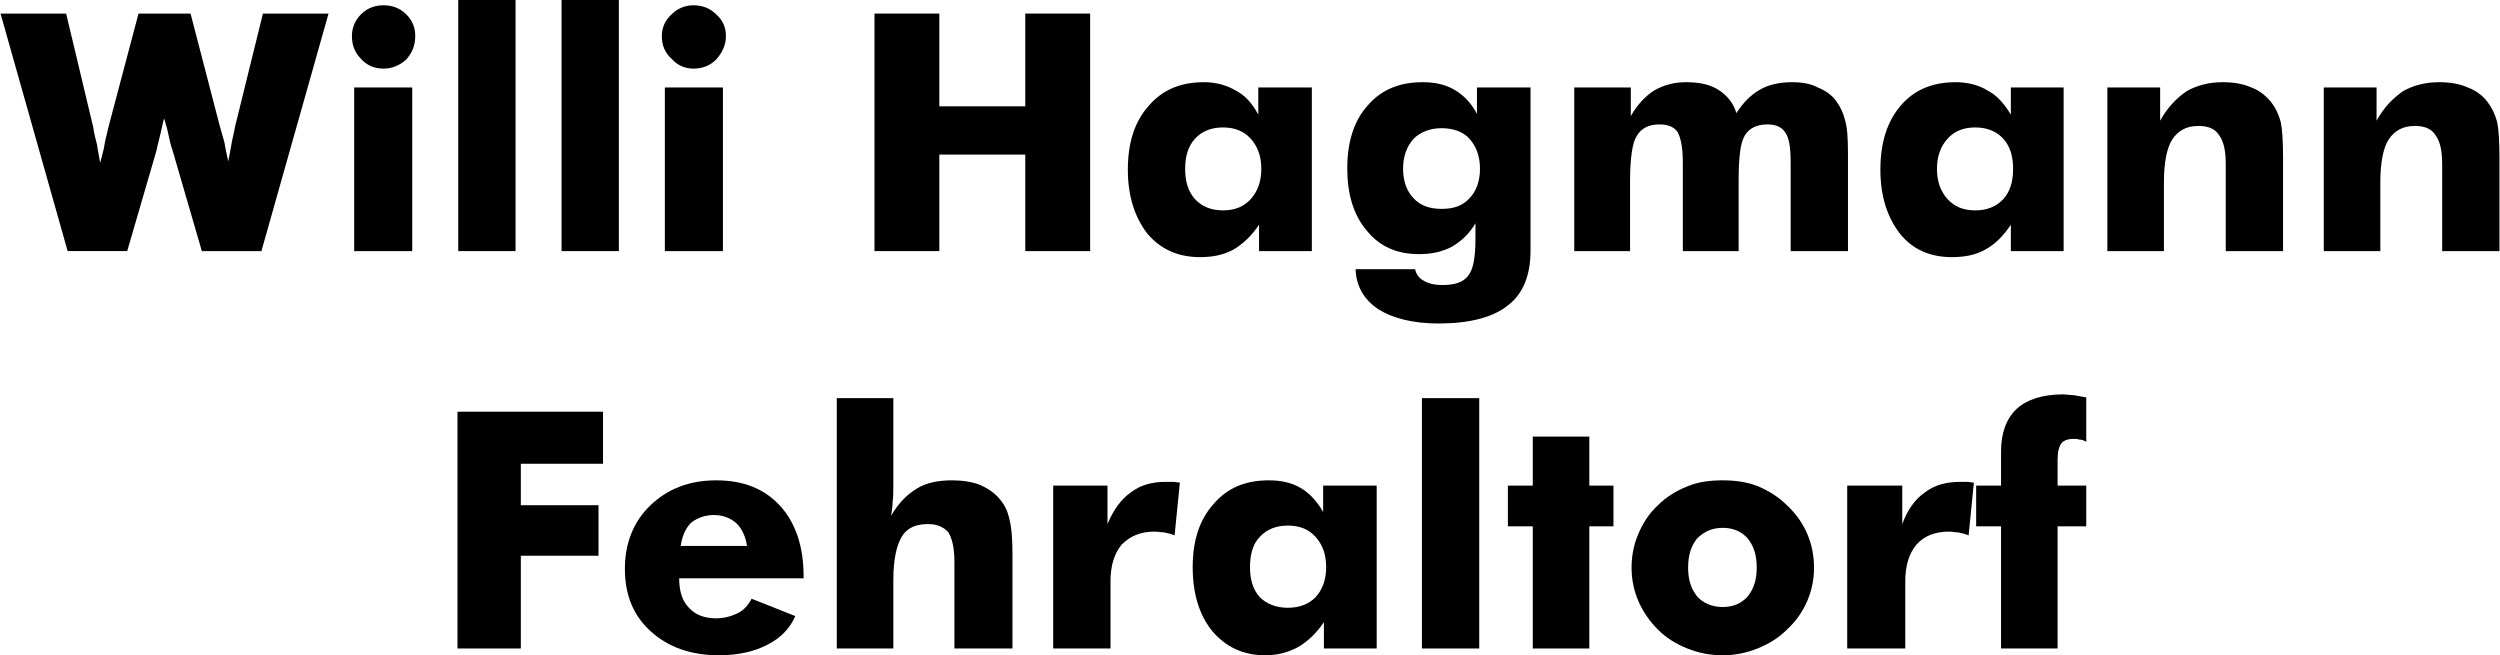<?xml version="1.0" encoding="UTF-8"?>
<!DOCTYPE svg PUBLIC "-//W3C//DTD SVG 1.1//EN" "http://www.w3.org/Graphics/SVG/1.1/DTD/svg11.dtd">
<!-- Creator: CorelDRAW X7 -->
<svg xmlns="http://www.w3.org/2000/svg" xml:space="preserve" width="3365px" height="882px" version="1.1" style="shape-rendering:geometricPrecision; text-rendering:geometricPrecision; image-rendering:optimizeQuality; fill-rule:evenodd; clip-rule:evenodd"
viewBox="0 0 3314 869"
 xmlns:xlink="http://www.w3.org/1999/xlink">
 <defs>
  <style type="text/css">
   <![CDATA[
    .fil0 {fill:black;fill-rule:nonzero}
   ]]>
  </style>
 </defs>
 <g id="Ebene_x0020_1">
  <path class="fil0" d="M252 18l39 150c2,7 4,14 6,21 1,7 3,16 5,25 2,-11 4,-20 5,-27 2,-8 3,-14 4,-19l37 -150 87 0 -89 315 -79 0 -39 -134c-2,-5 -4,-14 -7,-28 -2,-6 -3,-11 -4,-14 -1,3 -2,7 -3,12 -3,14 -6,24 -7,30l-39 134 -79 0 -89 -315 87 0 36 151c1,8 3,15 5,23 1,8 3,16 4,24 2,-6 3,-12 5,-19 1,-7 3,-16 6,-28l40 -151 69 0z"/>
  <path id="1" class="fil0" d="M466 48c0,-11 4,-21 12,-29 8,-8 18,-12 30,-12 12,0 22,4 30,12 8,8 12,17 12,29 0,12 -4,22 -12,31 -9,8 -19,12 -30,12 -12,0 -22,-4 -30,-13 -8,-8 -12,-18 -12,-30zm3 285l0 -217 77 0 0 217 -77 0z"/>
  <polygon id="2" class="fil0" points="607,333 607,0 683,0 683,333 "/>
  <polygon id="3" class="fil0" points="744,333 744,0 820,0 820,333 "/>
  <path id="4" class="fil0" d="M877 48c0,-11 4,-21 13,-29 8,-8 18,-12 29,-12 12,0 22,4 30,12 9,8 13,17 13,29 0,12 -5,22 -13,31 -8,8 -18,12 -30,12 -11,0 -21,-4 -29,-13 -9,-8 -13,-18 -13,-30zm4 285l0 -217 77 0 0 217 -77 0z"/>
  <polygon id="5" class="fil0" points="1159,333 1159,18 1245,18 1245,141 1359,141 1359,18 1445,18 1445,333 1359,333 1359,205 1245,205 1245,333 "/>
  <path id="6" class="fil0" d="M1672 224c0,-17 -5,-30 -14,-40 -9,-10 -21,-15 -37,-15 -15,0 -28,5 -37,15 -9,10 -13,23 -13,40 0,17 4,30 13,40 9,10 22,15 37,15 16,0 28,-5 37,-15 9,-10 14,-23 14,-40zm67 -108l0 217 -70 0 0 -35c-10,15 -22,26 -34,33 -13,7 -27,10 -44,10 -29,0 -52,-10 -70,-31 -17,-22 -26,-50 -26,-85 0,-36 9,-64 28,-85 18,-21 42,-31 73,-31 16,0 30,4 42,11 12,6 22,17 30,32l0 -36 71 0z"/>
  <path id="7" class="fil0" d="M1962 224c0,-17 -5,-30 -14,-40 -8,-9 -21,-14 -37,-14 -15,0 -28,5 -37,14 -9,10 -14,23 -14,40 0,16 5,30 14,39 9,10 22,14 37,14 16,0 28,-4 37,-14 9,-9 14,-23 14,-39zm67 -108l0 217c0,32 -10,57 -30,72 -20,16 -51,24 -92,24 -34,0 -61,-7 -80,-19 -19,-13 -29,-30 -30,-53l79 0c1,6 5,12 11,15 6,4 15,6 25,6 17,0 28,-4 34,-12 7,-8 10,-24 10,-50l0 -20c-8,14 -19,24 -31,31 -13,7 -27,10 -44,10 -29,0 -52,-10 -69,-31 -18,-21 -26,-49 -26,-83 0,-35 9,-63 27,-83 18,-21 42,-31 73,-31 16,0 30,3 42,10 12,7 22,17 30,32l0 -35 71 0z"/>
  <path id="8" class="fil0" d="M2374 333l0 -118c0,-19 -2,-32 -7,-39 -5,-8 -13,-11 -24,-11 -14,0 -24,5 -30,15 -6,10 -8,30 -8,61l0 92 -74 0 0 -118c0,-20 -3,-33 -7,-40 -5,-7 -13,-10 -24,-10 -14,0 -24,5 -30,15 -6,9 -9,30 -9,61l0 92 -74 0 0 -217 75 0 0 38c9,-16 20,-27 31,-34 12,-7 26,-11 42,-11 18,0 32,3 43,10 11,7 20,17 24,31 9,-14 19,-24 31,-31 12,-7 27,-10 43,-10 13,0 25,2 34,7 10,4 19,10 25,19 5,7 9,15 11,24 3,9 4,24 4,45l0 5 0 124 -76 0z"/>
  <path id="9" class="fil0" d="M2669 224c0,-17 -4,-30 -13,-40 -9,-10 -22,-15 -37,-15 -16,0 -28,5 -37,15 -9,10 -14,23 -14,40 0,17 5,30 14,40 9,10 21,15 37,15 15,0 28,-5 37,-15 9,-10 13,-23 13,-40zm67 -108l0 217 -70 0 0 -35c-10,15 -21,26 -34,33 -12,7 -27,10 -44,10 -29,0 -52,-10 -69,-31 -17,-22 -26,-50 -26,-85 0,-36 9,-64 27,-85 18,-21 42,-31 73,-31 16,0 31,4 42,11 12,6 22,17 31,32l0 -36 70 0z"/>
  <path id="10" class="fil0" d="M2794 333l0 -217 70 0 0 44c10,-18 22,-30 35,-39 14,-8 30,-12 48,-12 14,0 27,2 38,7 11,4 19,11 26,19 6,8 10,16 13,27 2,10 3,26 3,47l0 124 -76 0 0 -116c0,-18 -3,-30 -9,-38 -5,-8 -14,-12 -27,-12 -16,0 -27,6 -35,18 -7,11 -11,30 -11,57l0 91 -75 0z"/>
  <path id="11" class="fil0" d="M3081 333l0 -217 70 0 0 44c10,-18 22,-30 35,-39 14,-8 30,-12 48,-12 14,0 27,2 38,7 11,4 20,11 26,19 6,8 10,16 13,27 2,10 3,26 3,47l0 124 -76 0 0 -116c0,-18 -3,-30 -9,-38 -5,-8 -14,-12 -27,-12 -16,0 -27,6 -35,18 -7,11 -11,30 -11,57l0 91 -75 0z"/>
  <polygon id="12" class="fil0" points="606,860 606,546 799,546 799,615 690,615 690,670 793,670 793,737 690,737 690,860 "/>
  <path id="13" class="fil0" d="M990 724c-2,-12 -6,-22 -14,-30 -8,-7 -18,-11 -30,-11 -12,0 -22,4 -30,10 -7,7 -12,17 -14,31l88 0zm75 43l-165 0c0,17 4,30 13,39 8,9 20,14 36,14 11,0 21,-3 29,-7 8,-4 14,-11 18,-19l58 23c-7,16 -19,29 -37,38 -17,9 -39,14 -64,14 -38,0 -68,-11 -91,-32 -23,-21 -34,-48 -34,-83 0,-33 11,-62 34,-84 23,-22 52,-33 87,-33 36,0 64,11 85,34 20,22 31,53 31,93l0 3z"/>
  <path id="14" class="fil0" d="M1109 860l0 -332 75 0 0 116c0,8 0,15 -1,22 0,6 -1,12 -2,18 10,-17 21,-28 34,-36 13,-8 29,-11 47,-11 14,0 26,2 37,6 11,5 20,11 27,20 6,7 10,16 12,26 3,11 4,27 4,47l0 124 -77 0 0 -116c0,-17 -3,-30 -8,-38 -6,-7 -15,-11 -27,-11 -16,0 -28,5 -35,17 -7,12 -11,31 -11,57l0 91 -75 0z"/>
  <path id="15" class="fil0" d="M1396 860l0 -216 72 0 0 51c8,-19 18,-33 31,-42 13,-10 28,-14 47,-14 3,0 6,0 9,0 3,0 6,1 9,1l-7 70c-5,-2 -9,-3 -14,-4 -4,0 -8,-1 -13,-1 -18,0 -32,6 -43,17 -10,12 -15,28 -15,49l0 89 -76 0z"/>
  <path id="16" class="fil0" d="M1758 752c0,-17 -5,-30 -14,-40 -9,-10 -21,-15 -37,-15 -15,0 -28,5 -37,15 -9,9 -13,23 -13,40 0,17 4,30 13,40 9,9 22,14 37,14 16,0 28,-5 37,-14 9,-10 14,-23 14,-40zm67 -108l0 216 -70 0 0 -35c-10,15 -22,26 -34,33 -13,7 -27,11 -44,11 -29,0 -52,-11 -70,-32 -17,-21 -26,-49 -26,-85 0,-35 9,-63 28,-84 18,-21 42,-31 73,-31 16,0 30,3 42,10 12,7 22,18 30,32l0 -35 71 0z"/>
  <polygon id="17" class="fil0" points="1885,860 1885,528 1961,528 1961,860 "/>
  <polygon id="18" class="fil0" points="2032,860 2032,698 1999,698 1999,644 2032,644 2032,579 2107,579 2107,644 2139,644 2139,698 2107,698 2107,860 "/>
  <path id="19" class="fil0" d="M2329 753c0,-17 -4,-29 -12,-39 -8,-9 -19,-14 -33,-14 -14,0 -25,5 -34,14 -8,10 -12,22 -12,39 0,16 4,28 12,38 8,9 20,14 34,14 14,0 25,-5 33,-14 8,-10 12,-22 12,-38zm76 0c0,15 -3,30 -9,44 -6,14 -15,27 -27,38 -11,11 -24,19 -39,25 -15,6 -30,9 -46,9 -17,0 -32,-3 -47,-9 -15,-6 -28,-14 -39,-25 -11,-11 -20,-24 -26,-38 -6,-14 -9,-29 -9,-44 0,-16 3,-31 9,-45 6,-14 14,-27 26,-38 11,-11 24,-19 39,-25 14,-6 30,-8 47,-8 16,0 32,2 47,8 14,6 27,14 38,25 12,11 21,24 27,38 6,14 9,29 9,45z"/>
  <path id="20" class="fil0" d="M2449 860l0 -216 73 0 0 51c7,-19 17,-33 30,-42 13,-10 29,-14 47,-14 3,0 6,0 9,0 3,0 6,1 9,1l-7 70c-5,-2 -9,-3 -14,-4 -4,0 -8,-1 -12,-1 -19,0 -33,6 -43,17 -10,12 -15,28 -15,49l0 89 -77 0z"/>
  <path id="21" class="fil0" d="M2653 860l0 -162 -33 0 0 -54 33 0 0 -45c0,-25 7,-44 21,-57 13,-12 34,-19 61,-19 4,0 9,1 14,1 6,1 11,2 17,3l0 59c-3,-2 -6,-3 -9,-3 -3,-1 -6,-1 -8,-1 -7,0 -13,2 -16,6 -3,4 -5,11 -5,21l0 35 38 0 0 54 -38 0 0 162 -75 0z"/>
 </g>
</svg>
